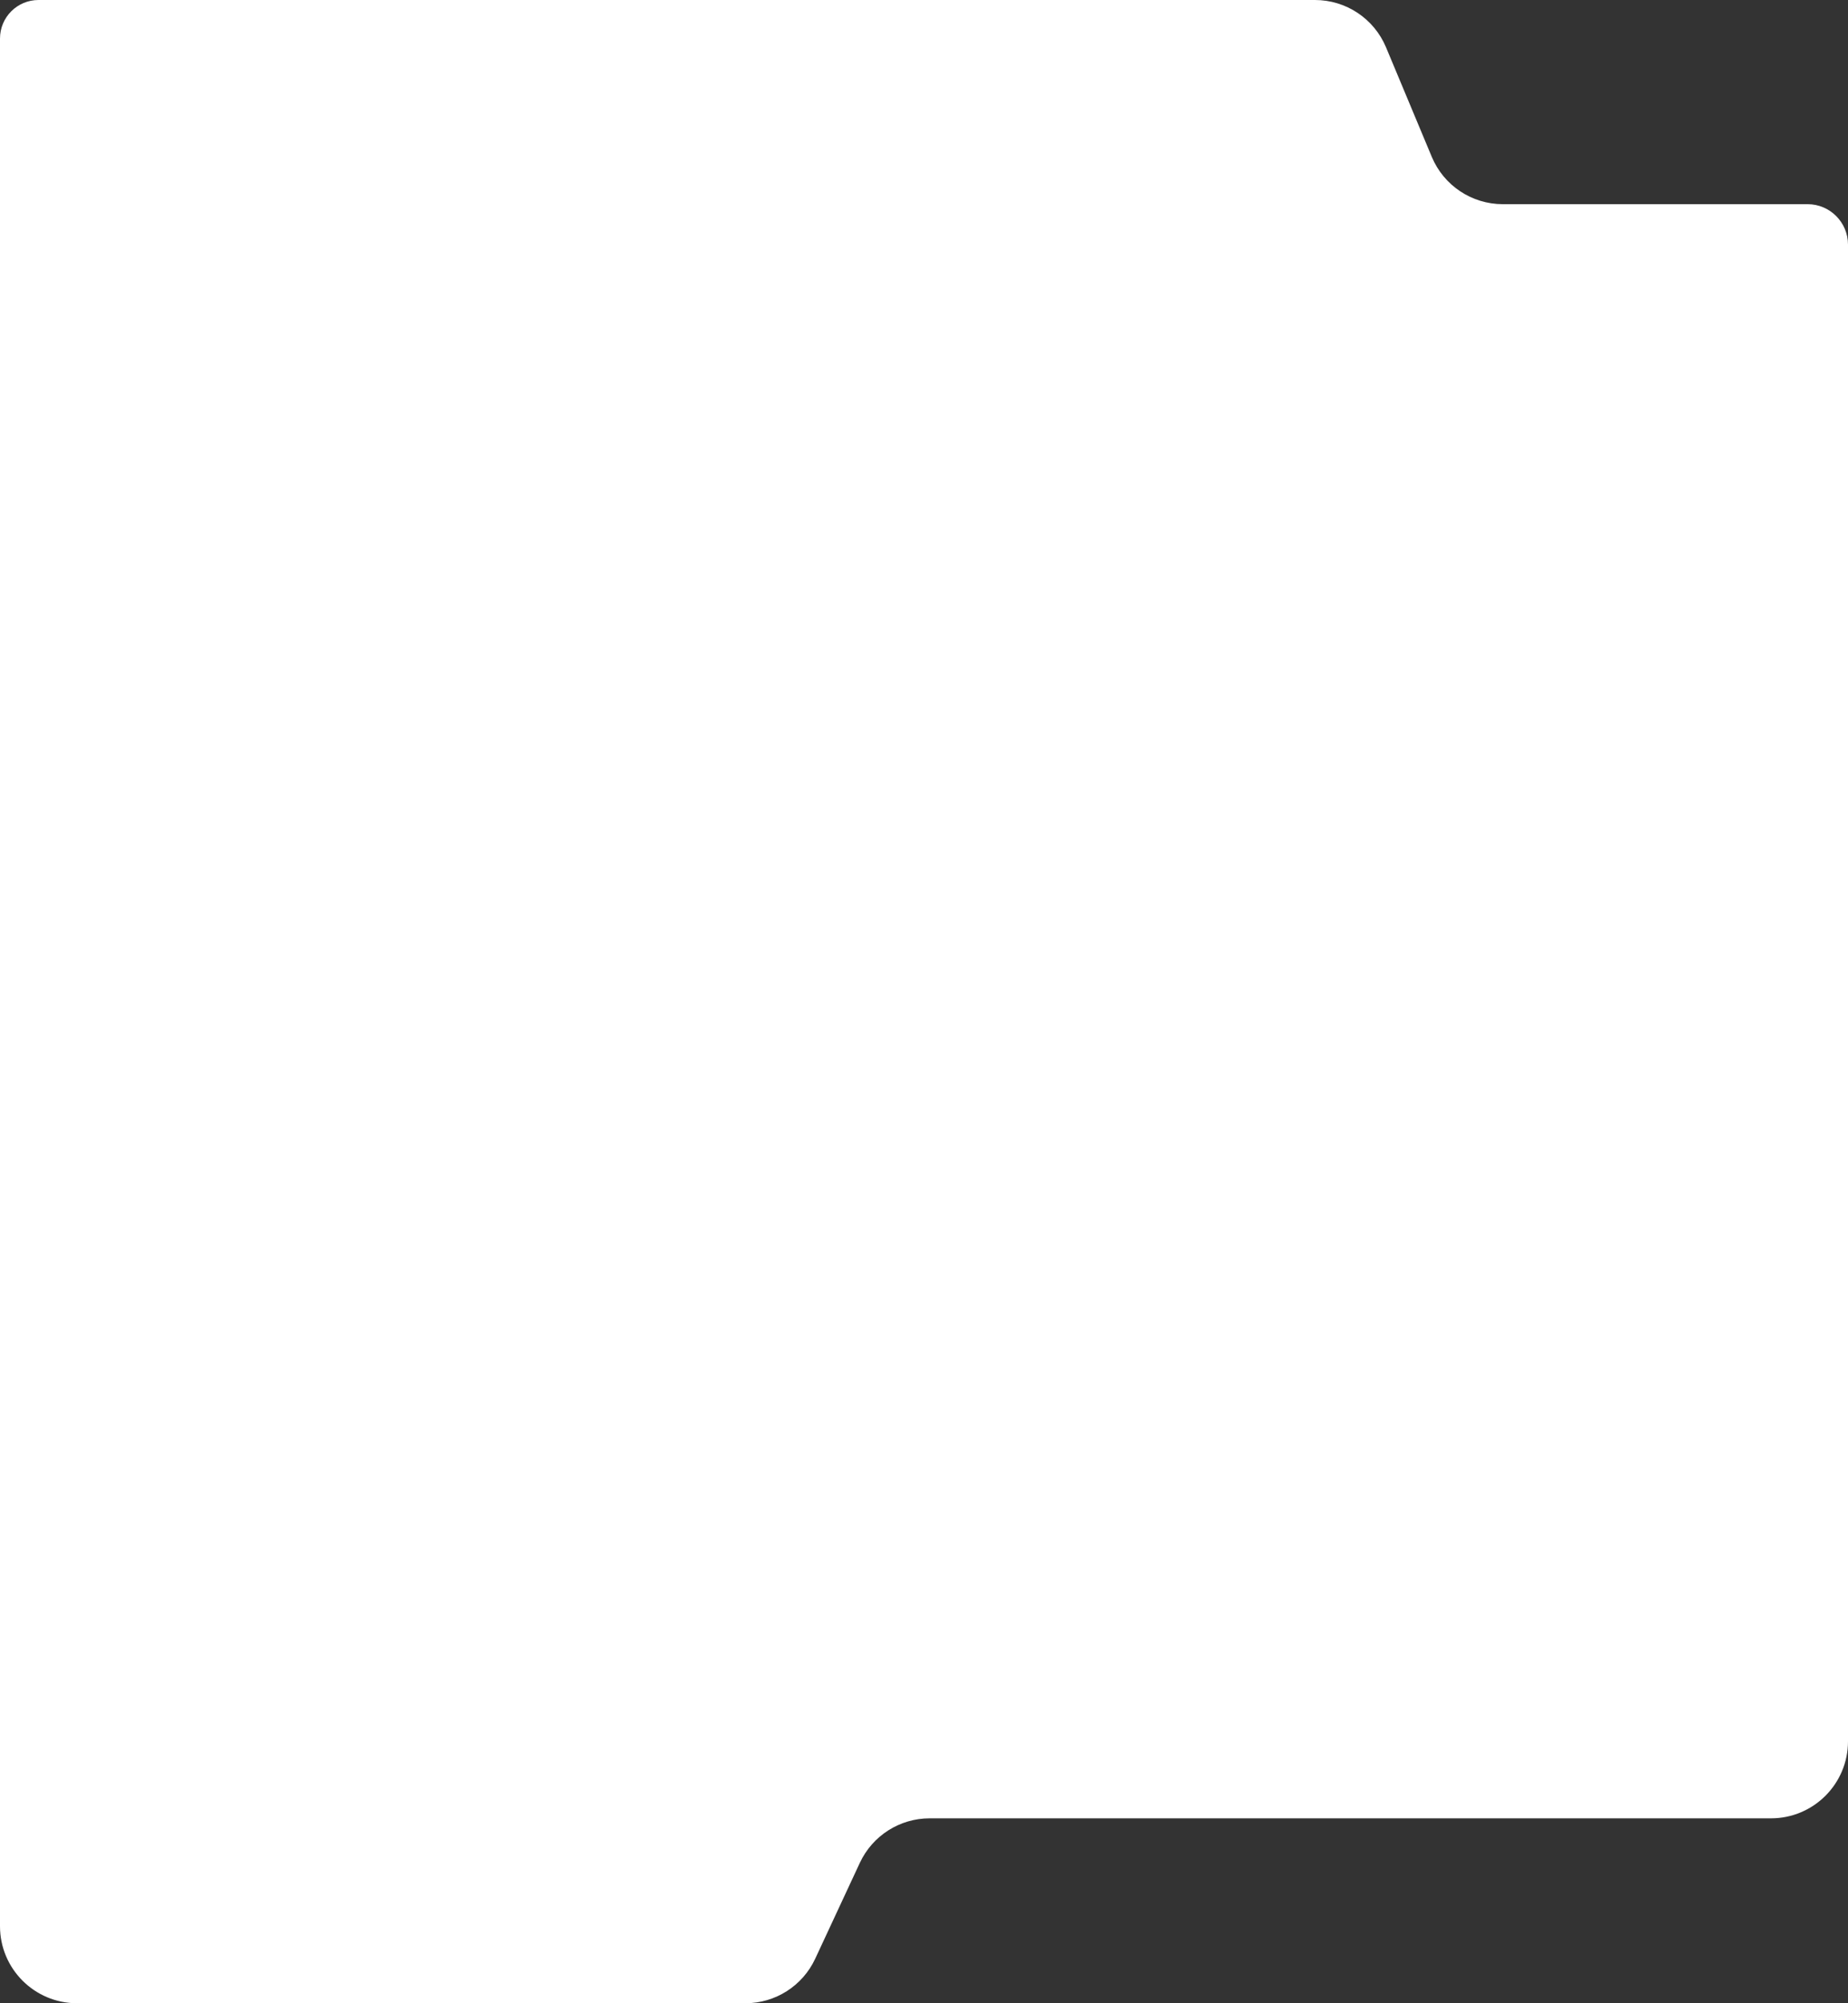<?xml version="1.0" encoding="UTF-8"?> <svg xmlns="http://www.w3.org/2000/svg" width="480" height="520" viewBox="0 0 480 520" fill="none"><rect x="0" y="0" width="480" height="520" fill="#333333" stroke="none"/> <path d="M480 200V452C480 463.046 471.046 472 460 472H241.465C233.69 472 226.619 476.507 223.335 483.555L211.741 508.445C208.458 515.493 201.387 520 193.612 520H20C8.954 520 0 511.046 0 500V472V10C0 4.477 4.477 0 10 0H10.872H46.974H94.564H341.555C349.621 0 356.897 4.845 360.008 12.287L371.89 40.713C375 48.155 382.277 53 390.343 53H469.5C475.299 53 480 57.701 480 63.5V200Z" fill="white"></path> </svg> 